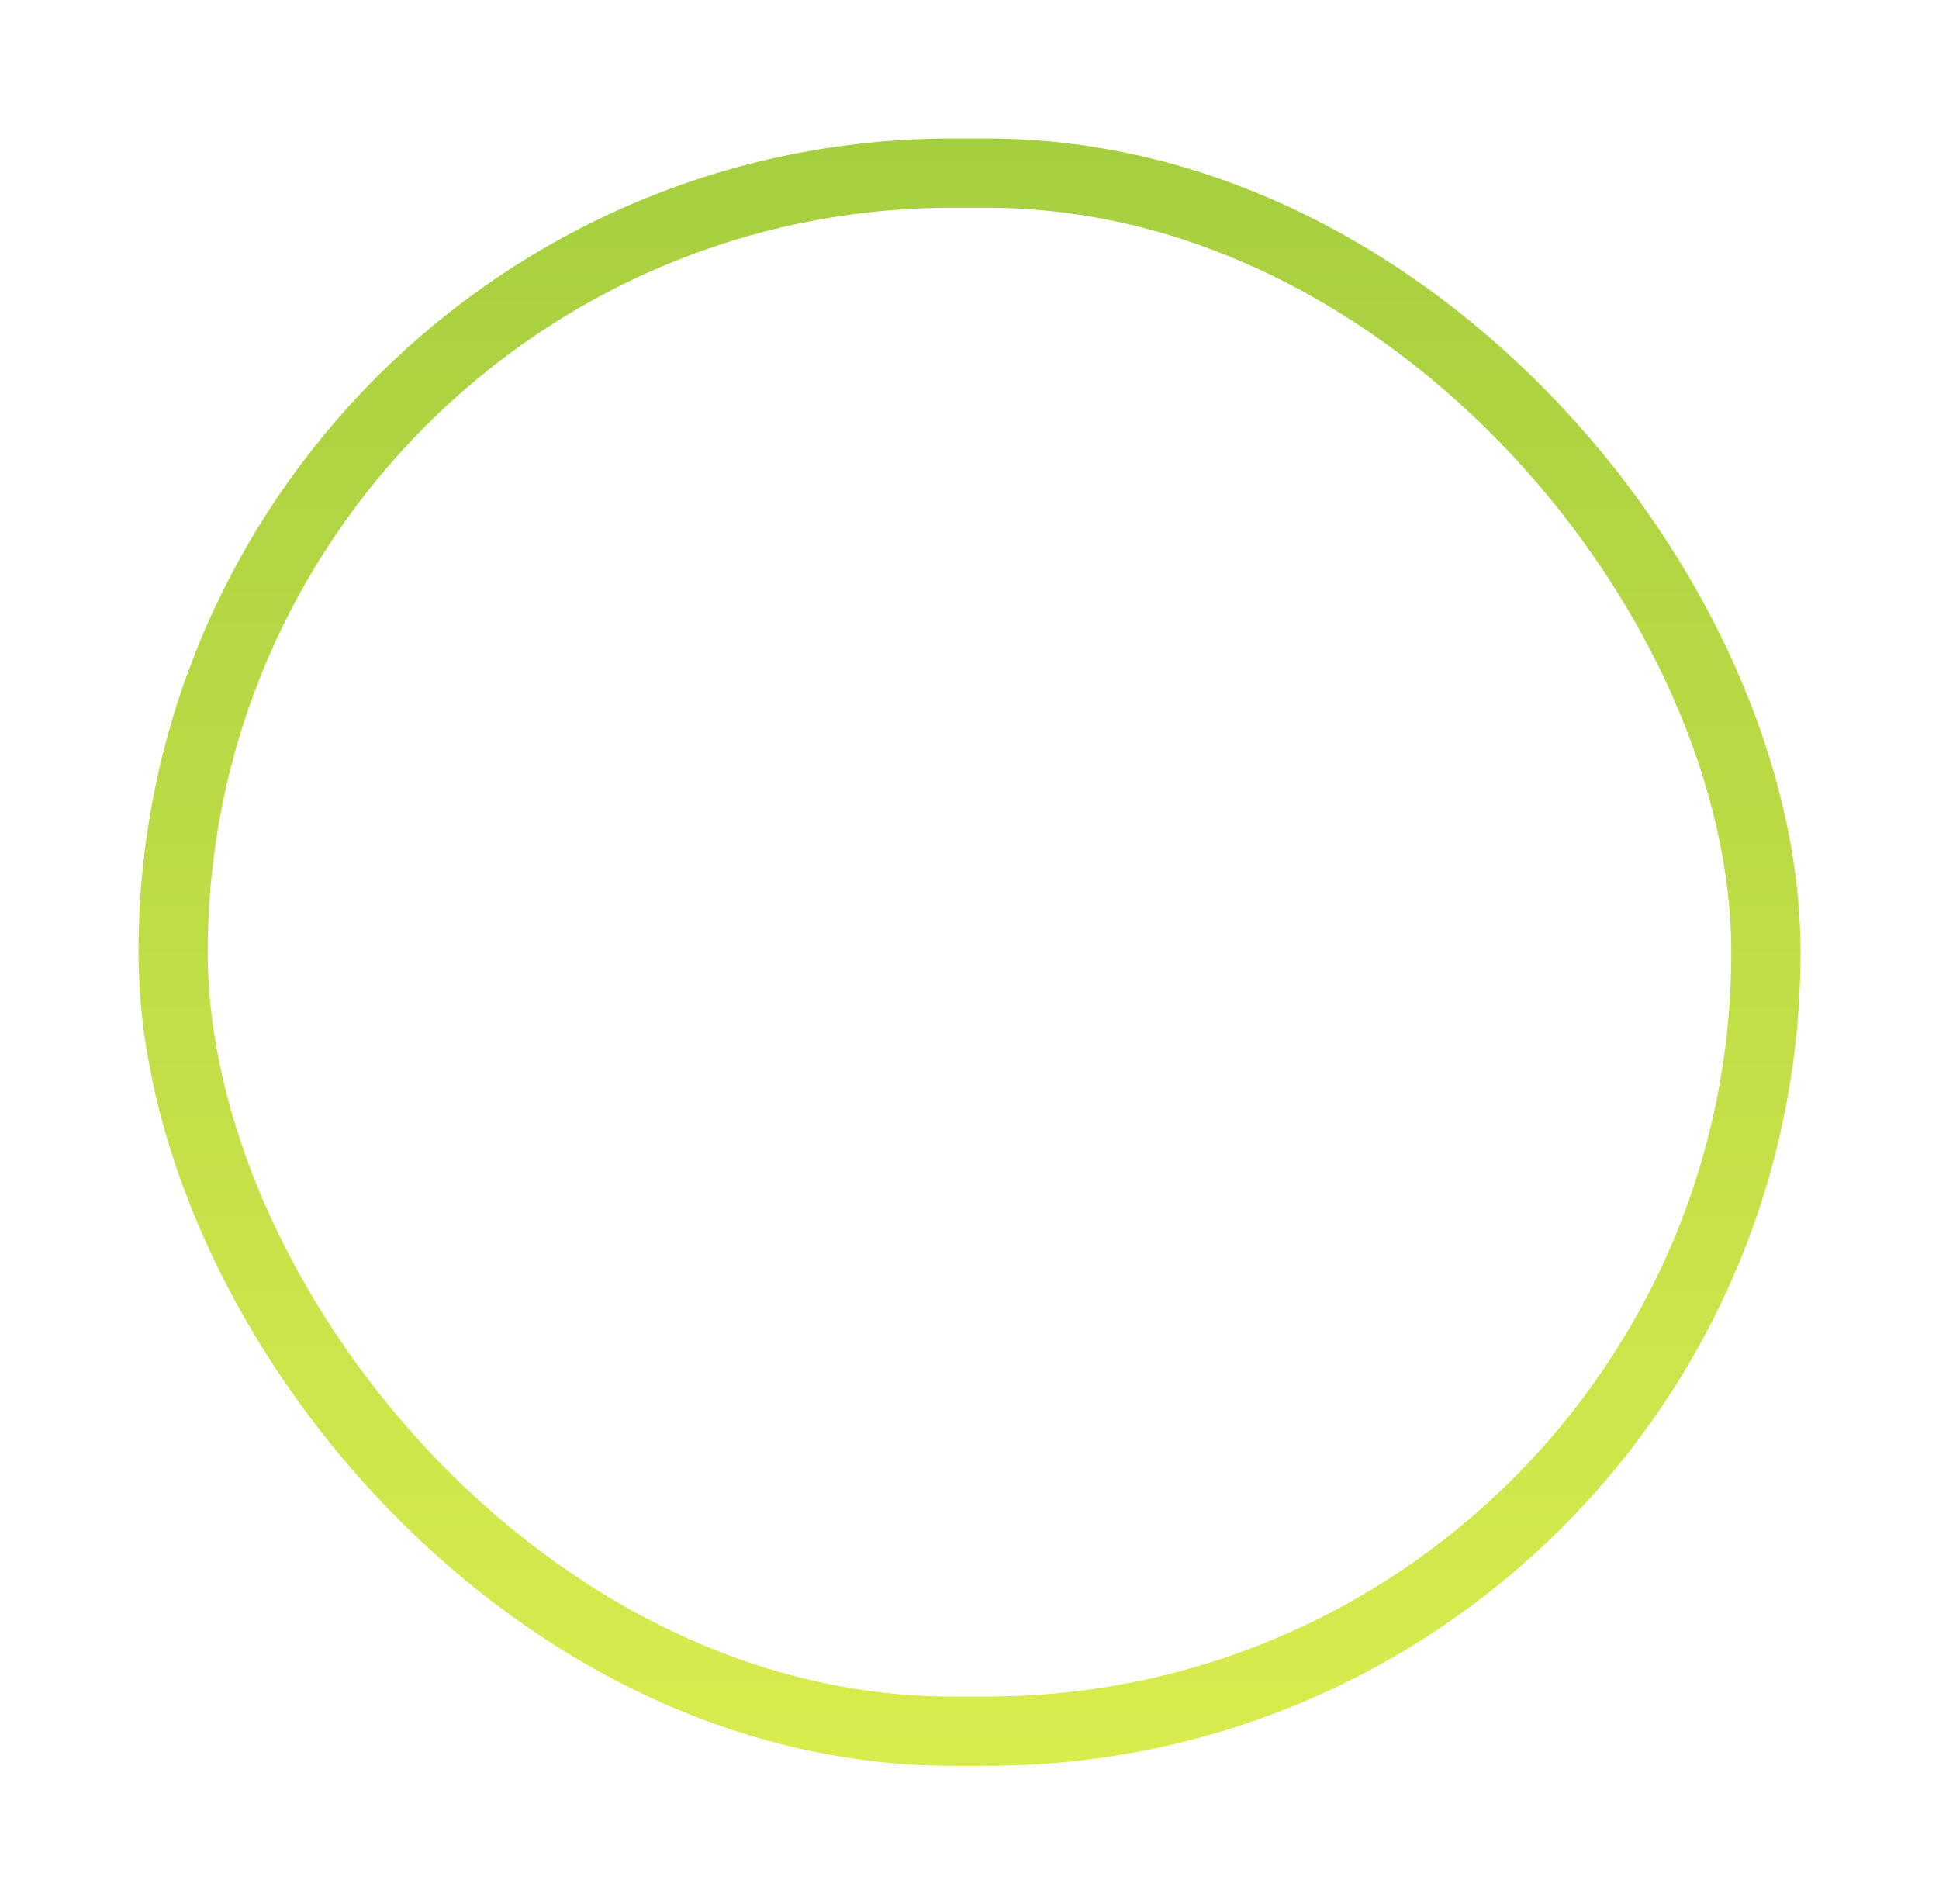 <svg width="56" height="55" viewBox="0 0 56 55" fill="none" xmlns="http://www.w3.org/2000/svg">
<g filter="url(#filter0_d_1903_31670)">
<rect x="5" y="1" width="46" height="45" rx="22.5" stroke="url(#paint0_linear_1903_31670)" stroke-width="2"/>
<rect x="17" y="15" width="22" height="2" rx="1" fill="white"/>
<rect x="17" y="23" width="22" height="2" rx="1" fill="white"/>
<rect x="17" y="31" width="22" height="2" rx="1" fill="white"/>
</g>
<defs>
<filter id="filter0_d_1903_31670" x="0" y="0" width="56" height="55" filterUnits="userSpaceOnUse" color-interpolation-filters="sRGB">
<feFlood flood-opacity="0" result="BackgroundImageFix"/>
<feColorMatrix in="SourceAlpha" type="matrix" values="0 0 0 0 0 0 0 0 0 0 0 0 0 0 0 0 0 0 127 0" result="hardAlpha"/>
<feOffset dy="4"/>
<feGaussianBlur stdDeviation="2"/>
<feComposite in2="hardAlpha" operator="out"/>
<feColorMatrix type="matrix" values="0 0 0 0 0 0 0 0 0 0 0 0 0 0 0 0 0 0 0.25 0"/>
<feBlend mode="normal" in2="BackgroundImageFix" result="effect1_dropShadow_1903_31670"/>
<feBlend mode="normal" in="SourceGraphic" in2="effect1_dropShadow_1903_31670" result="shape"/>
</filter>
<linearGradient id="paint0_linear_1903_31670" x1="28" y1="0" x2="28" y2="47" gradientUnits="userSpaceOnUse">
<stop stop-color="#A5CF3F"/>
<stop offset="1" stop-color="#D9EC4E"/>
</linearGradient>
</defs>
</svg>
